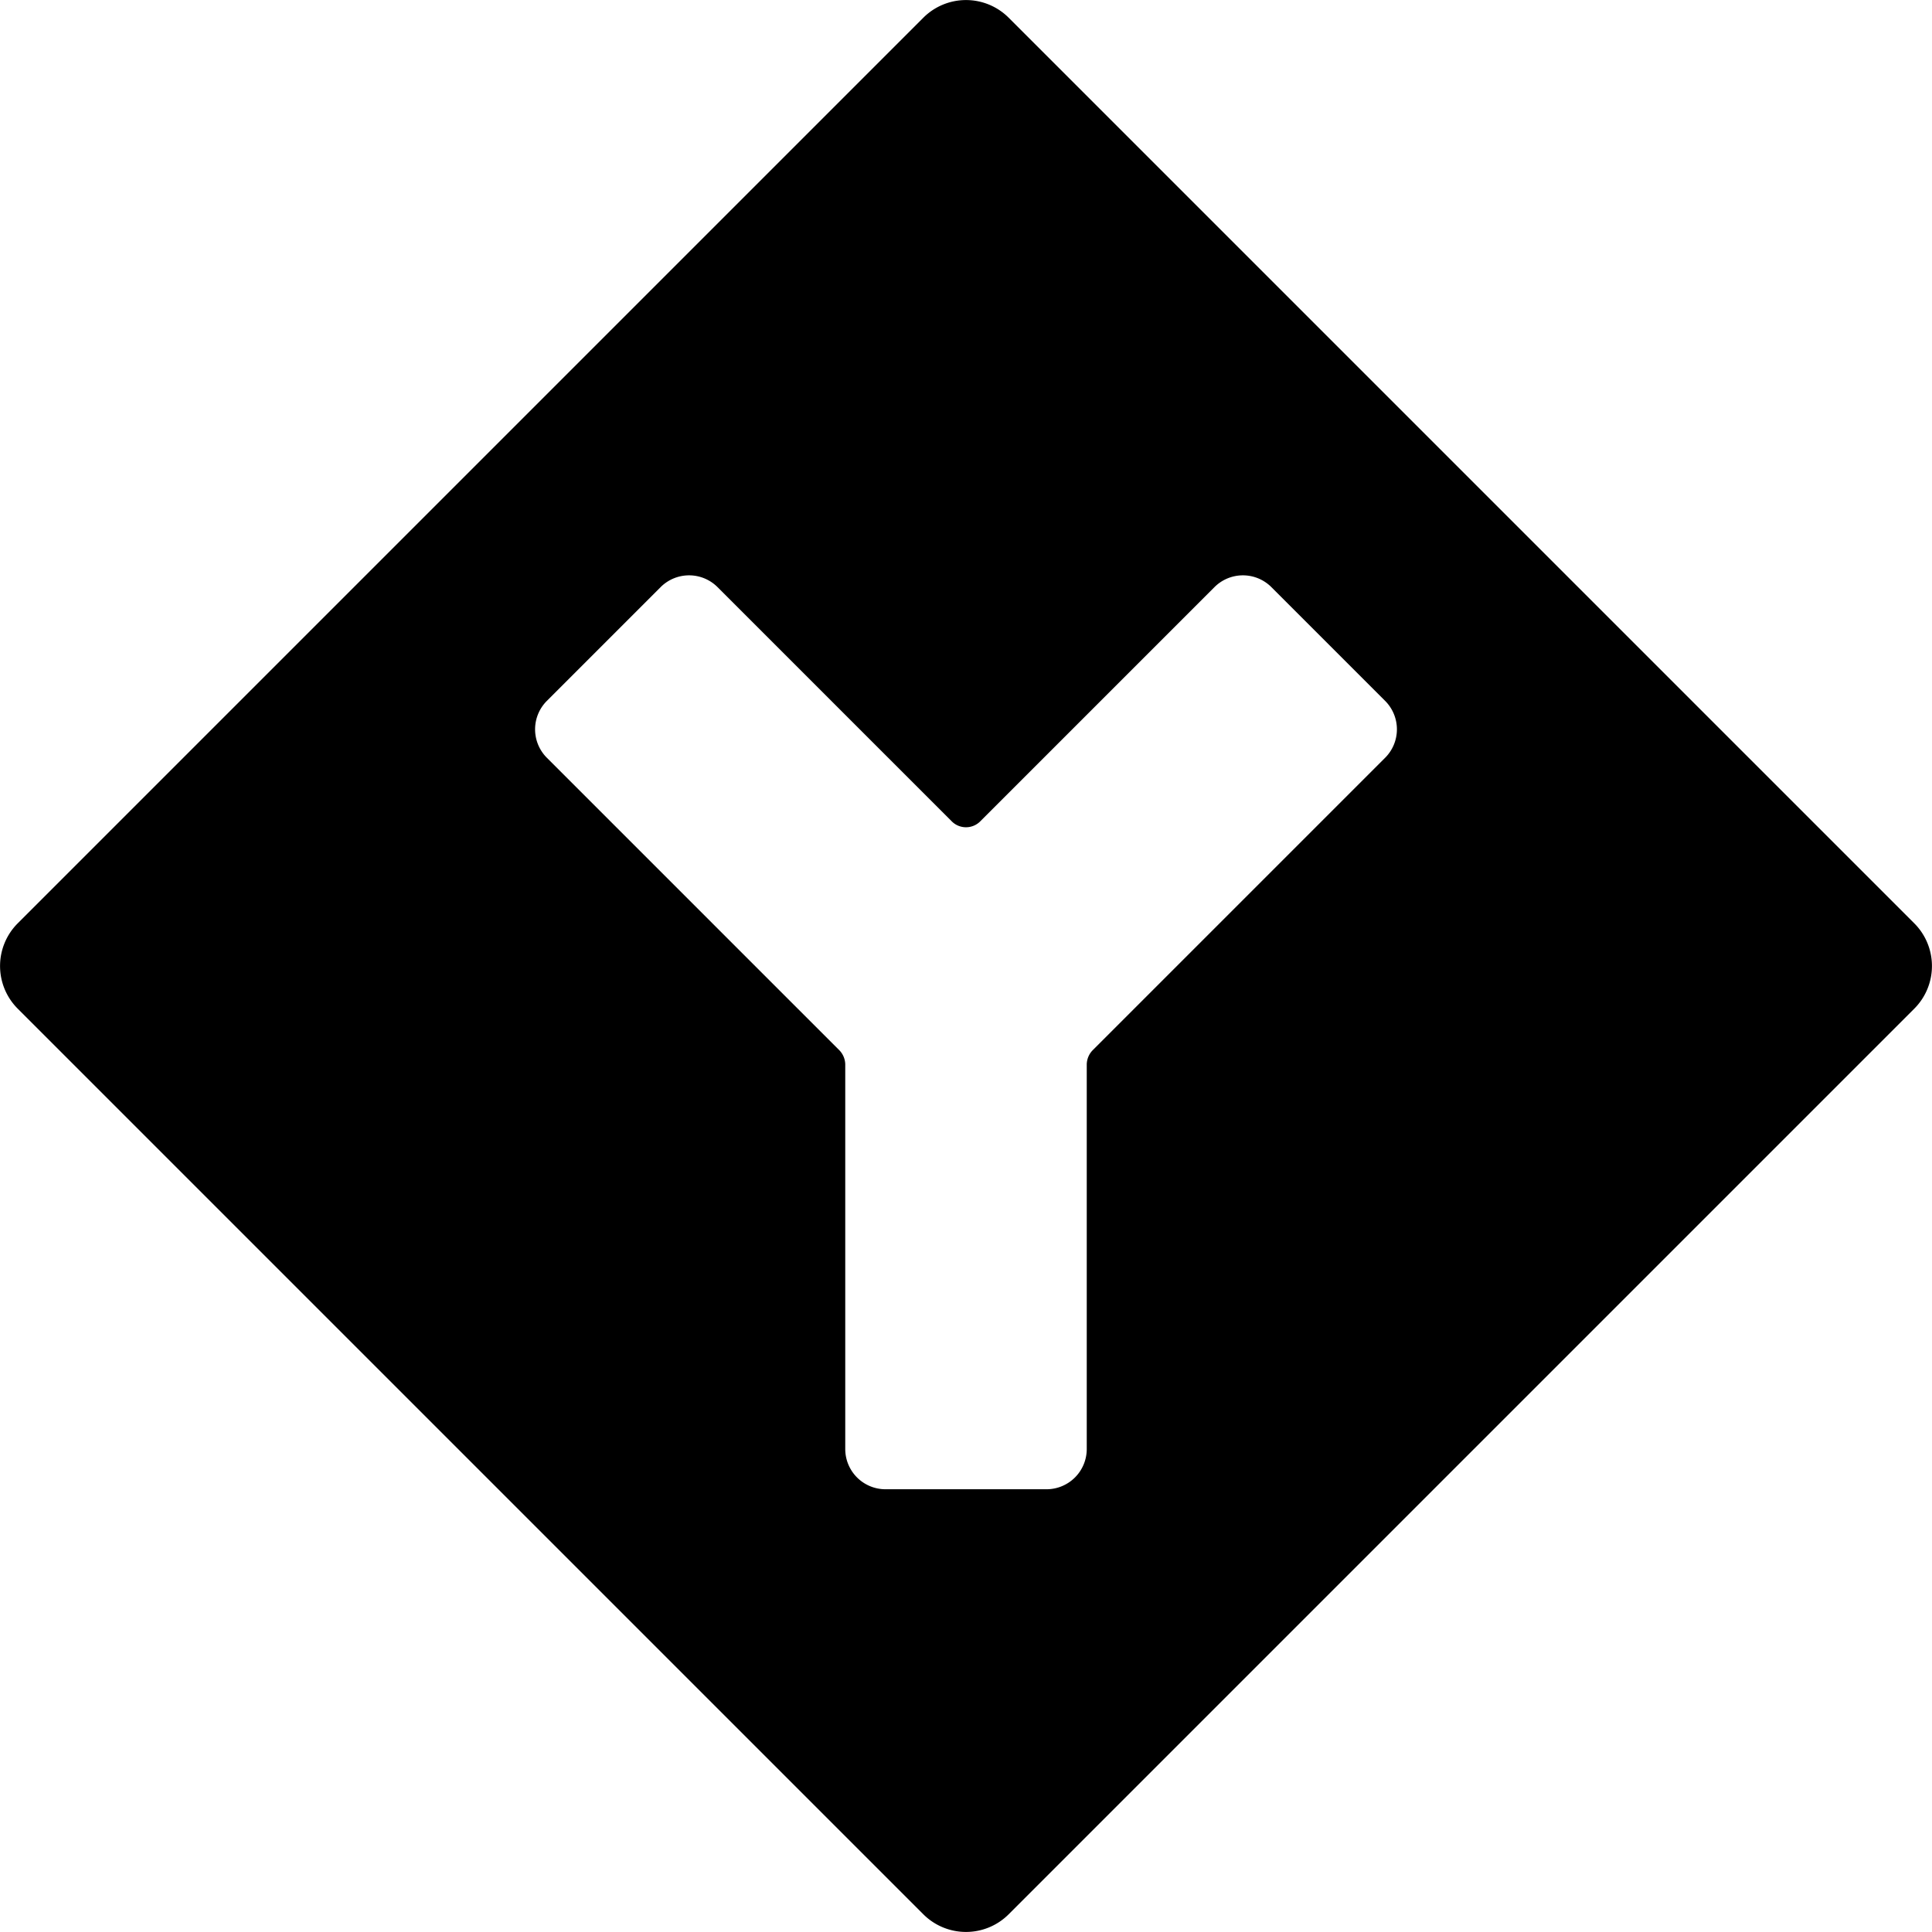 <svg xmlns="http://www.w3.org/2000/svg" viewBox="0 0 24 24"><path d="M23.78 12.53a0.75 0.75 0 0 0 0 -1.06L12.53 0.22a0.75 0.75 0 0 0 -1.06 0L0.22 11.47a0.75 0.75 0 0 0 0 1.06l11.25 11.25a0.75 0.75 0 0 0 1.06 0Zm-6.57 -3.12 -3.64 3.64a0.26 0.26 0 0 0 -0.07 0.17V18a0.5 0.5 0 0 1 -0.5 0.5h-2a0.5 0.5 0 0 1 -0.5 -0.5v-4.78a0.26 0.26 0 0 0 -0.07 -0.17L6.79 9.41a0.5 0.5 0 0 1 0 -0.7l1.42 -1.42a0.5 0.5 0 0 1 0.7 0l2.91 2.91a0.25 0.25 0 0 0 0.36 0l2.91 -2.91a0.5 0.5 0 0 1 0.7 0l1.42 1.42a0.5 0.5 0 0 1 0 0.7Z" fill="#000000" stroke-width="1"></path></svg>